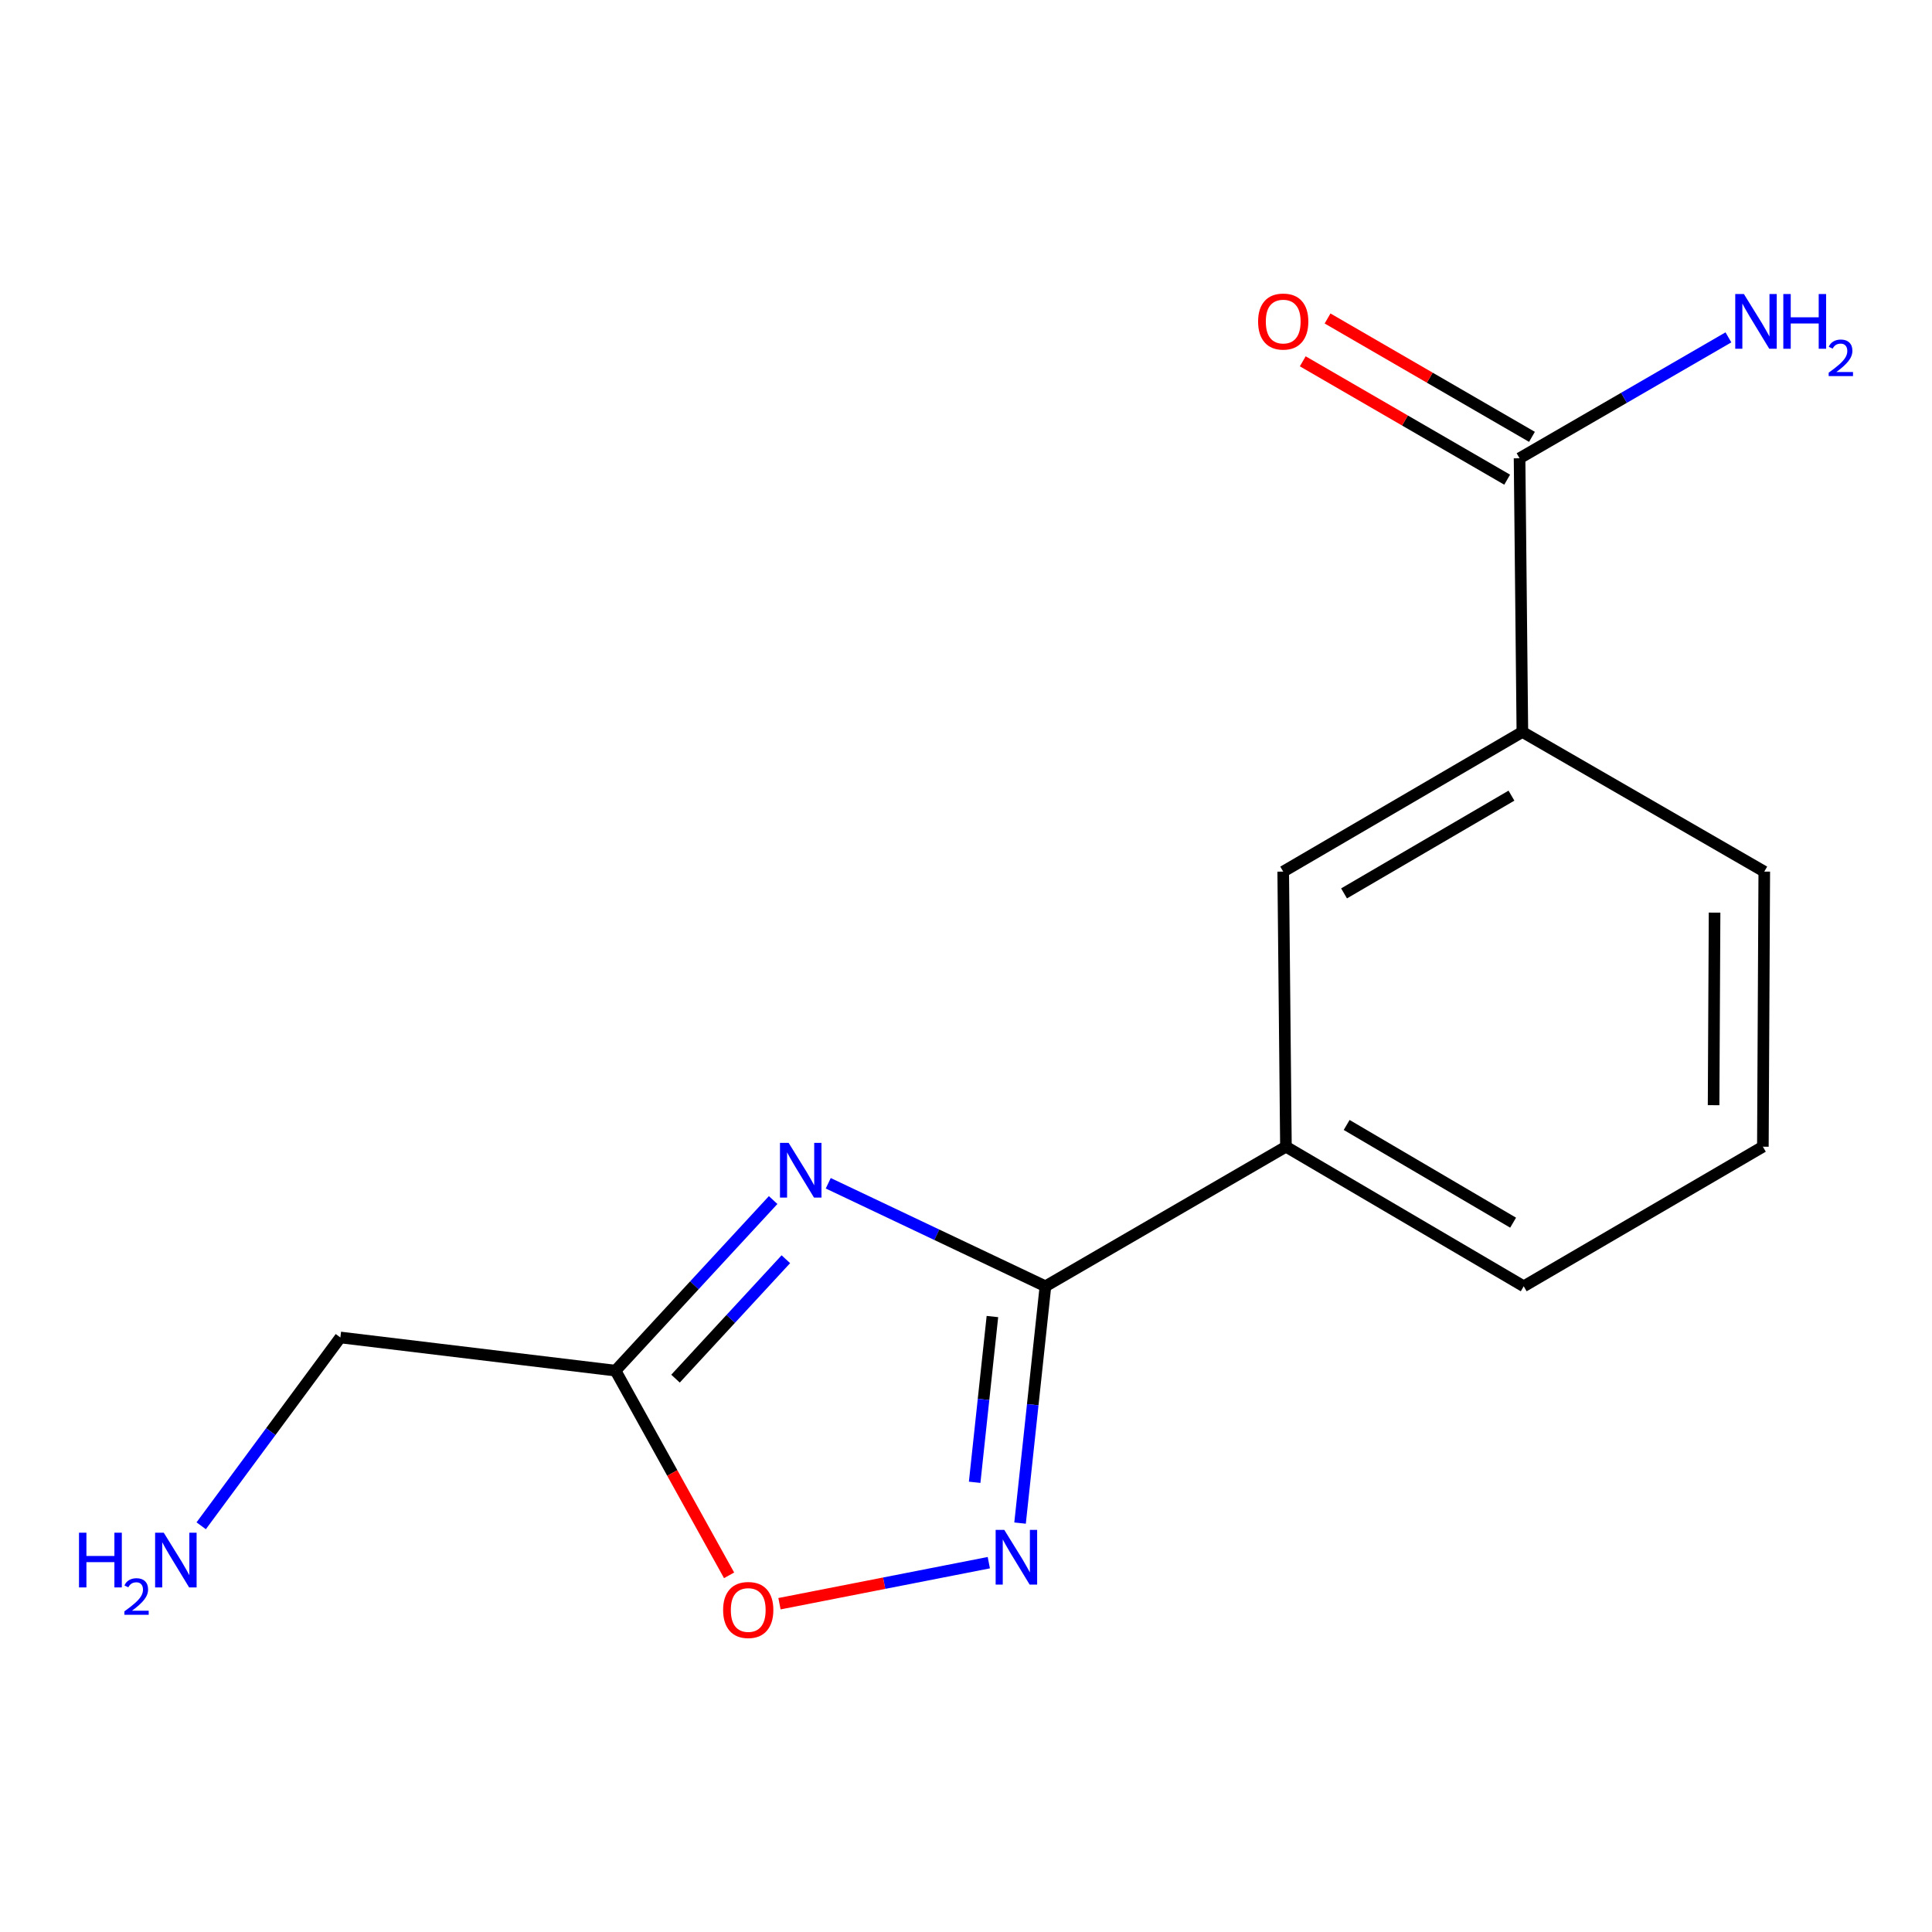 <?xml version='1.0' encoding='iso-8859-1'?>
<svg version='1.1' baseProfile='full'
              xmlns='http://www.w3.org/2000/svg'
                      xmlns:rdkit='http://www.rdkit.org/xml'
                      xmlns:xlink='http://www.w3.org/1999/xlink'
                  xml:space='preserve'
width='1000px' height='1000px' viewBox='0 0 1000 1000'>
<!-- END OF HEADER -->
<rect style='opacity:1.0;fill:#FFFFFF;stroke:none' width='1000' height='1000' x='0' y='0'> </rect>
<path class='bond-0' d='M 428.698,612.455 L 484.906,639.119' style='fill:none;fill-rule:evenodd;stroke:#0000FF;stroke-width:6px;stroke-linecap:butt;stroke-linejoin:miter;stroke-opacity:1' />
<path class='bond-0' d='M 484.906,639.119 L 541.114,665.783' style='fill:none;fill-rule:evenodd;stroke:#000000;stroke-width:6px;stroke-linecap:butt;stroke-linejoin:miter;stroke-opacity:1' />
<path class='bond-2' d='M 400.182,621.143 L 359.385,665.294' style='fill:none;fill-rule:evenodd;stroke:#0000FF;stroke-width:6px;stroke-linecap:butt;stroke-linejoin:miter;stroke-opacity:1' />
<path class='bond-2' d='M 359.385,665.294 L 318.589,709.446' style='fill:none;fill-rule:evenodd;stroke:#000000;stroke-width:6px;stroke-linecap:butt;stroke-linejoin:miter;stroke-opacity:1' />
<path class='bond-2' d='M 406.757,651.773 L 378.2,682.679' style='fill:none;fill-rule:evenodd;stroke:#0000FF;stroke-width:6px;stroke-linecap:butt;stroke-linejoin:miter;stroke-opacity:1' />
<path class='bond-2' d='M 378.2,682.679 L 349.643,713.585' style='fill:none;fill-rule:evenodd;stroke:#000000;stroke-width:6px;stroke-linecap:butt;stroke-linejoin:miter;stroke-opacity:1' />
<path class='bond-1' d='M 541.114,665.783 L 534.548,727.066' style='fill:none;fill-rule:evenodd;stroke:#000000;stroke-width:6px;stroke-linecap:butt;stroke-linejoin:miter;stroke-opacity:1' />
<path class='bond-1' d='M 534.548,727.066 L 527.981,788.349' style='fill:none;fill-rule:evenodd;stroke:#0000FF;stroke-width:6px;stroke-linecap:butt;stroke-linejoin:miter;stroke-opacity:1' />
<path class='bond-1' d='M 513.673,681.439 L 509.077,724.337' style='fill:none;fill-rule:evenodd;stroke:#000000;stroke-width:6px;stroke-linecap:butt;stroke-linejoin:miter;stroke-opacity:1' />
<path class='bond-1' d='M 509.077,724.337 L 504.48,767.235' style='fill:none;fill-rule:evenodd;stroke:#0000FF;stroke-width:6px;stroke-linecap:butt;stroke-linejoin:miter;stroke-opacity:1' />
<path class='bond-5' d='M 541.114,665.783 L 665.598,593.529' style='fill:none;fill-rule:evenodd;stroke:#000000;stroke-width:6px;stroke-linecap:butt;stroke-linejoin:miter;stroke-opacity:1' />
<path class='bond-15' d='M 511.81,808.834 L 457.634,819.455' style='fill:none;fill-rule:evenodd;stroke:#0000FF;stroke-width:6px;stroke-linecap:butt;stroke-linejoin:miter;stroke-opacity:1' />
<path class='bond-15' d='M 457.634,819.455 L 403.457,830.076' style='fill:none;fill-rule:evenodd;stroke:#FF0000;stroke-width:6px;stroke-linecap:butt;stroke-linejoin:miter;stroke-opacity:1' />
<path class='bond-3' d='M 318.589,709.446 L 347.982,762.416' style='fill:none;fill-rule:evenodd;stroke:#000000;stroke-width:6px;stroke-linecap:butt;stroke-linejoin:miter;stroke-opacity:1' />
<path class='bond-3' d='M 347.982,762.416 L 377.375,815.387' style='fill:none;fill-rule:evenodd;stroke:#FF0000;stroke-width:6px;stroke-linecap:butt;stroke-linejoin:miter;stroke-opacity:1' />
<path class='bond-10' d='M 318.589,709.446 L 176.173,692.268' style='fill:none;fill-rule:evenodd;stroke:#000000;stroke-width:6px;stroke-linecap:butt;stroke-linejoin:miter;stroke-opacity:1' />
<path class='bond-4' d='M 786.524,237.199 L 787.976,378.86' style='fill:none;fill-rule:evenodd;stroke:#000000;stroke-width:6px;stroke-linecap:butt;stroke-linejoin:miter;stroke-opacity:1' />
<path class='bond-8' d='M 792.943,226.115 L 740.042,195.48' style='fill:none;fill-rule:evenodd;stroke:#000000;stroke-width:6px;stroke-linecap:butt;stroke-linejoin:miter;stroke-opacity:1' />
<path class='bond-8' d='M 740.042,195.48 L 687.142,164.845' style='fill:none;fill-rule:evenodd;stroke:#FF0000;stroke-width:6px;stroke-linecap:butt;stroke-linejoin:miter;stroke-opacity:1' />
<path class='bond-8' d='M 780.105,248.283 L 727.205,217.648' style='fill:none;fill-rule:evenodd;stroke:#000000;stroke-width:6px;stroke-linecap:butt;stroke-linejoin:miter;stroke-opacity:1' />
<path class='bond-8' d='M 727.205,217.648 L 674.305,187.013' style='fill:none;fill-rule:evenodd;stroke:#FF0000;stroke-width:6px;stroke-linecap:butt;stroke-linejoin:miter;stroke-opacity:1' />
<path class='bond-9' d='M 786.524,237.199 L 840.575,205.908' style='fill:none;fill-rule:evenodd;stroke:#000000;stroke-width:6px;stroke-linecap:butt;stroke-linejoin:miter;stroke-opacity:1' />
<path class='bond-9' d='M 840.575,205.908 L 894.626,174.618' style='fill:none;fill-rule:evenodd;stroke:#0000FF;stroke-width:6px;stroke-linecap:butt;stroke-linejoin:miter;stroke-opacity:1' />
<path class='bond-7' d='M 665.598,593.529 L 664.189,451.142' style='fill:none;fill-rule:evenodd;stroke:#000000;stroke-width:6px;stroke-linecap:butt;stroke-linejoin:miter;stroke-opacity:1' />
<path class='bond-12' d='M 665.598,593.529 L 788.673,665.783' style='fill:none;fill-rule:evenodd;stroke:#000000;stroke-width:6px;stroke-linecap:butt;stroke-linejoin:miter;stroke-opacity:1' />
<path class='bond-12' d='M 697.028,582.276 L 783.181,632.854' style='fill:none;fill-rule:evenodd;stroke:#000000;stroke-width:6px;stroke-linecap:butt;stroke-linejoin:miter;stroke-opacity:1' />
<path class='bond-6' d='M 787.976,378.86 L 664.189,451.142' style='fill:none;fill-rule:evenodd;stroke:#000000;stroke-width:6px;stroke-linecap:butt;stroke-linejoin:miter;stroke-opacity:1' />
<path class='bond-6' d='M 782.325,411.824 L 695.675,462.421' style='fill:none;fill-rule:evenodd;stroke:#000000;stroke-width:6px;stroke-linecap:butt;stroke-linejoin:miter;stroke-opacity:1' />
<path class='bond-16' d='M 787.976,378.86 L 913.185,451.142' style='fill:none;fill-rule:evenodd;stroke:#000000;stroke-width:6px;stroke-linecap:butt;stroke-linejoin:miter;stroke-opacity:1' />
<path class='bond-11' d='M 176.173,692.268 L 140.155,741.007' style='fill:none;fill-rule:evenodd;stroke:#000000;stroke-width:6px;stroke-linecap:butt;stroke-linejoin:miter;stroke-opacity:1' />
<path class='bond-11' d='M 140.155,741.007 L 104.137,789.745' style='fill:none;fill-rule:evenodd;stroke:#0000FF;stroke-width:6px;stroke-linecap:butt;stroke-linejoin:miter;stroke-opacity:1' />
<path class='bond-14' d='M 788.673,665.783 L 912.459,593.529' style='fill:none;fill-rule:evenodd;stroke:#000000;stroke-width:6px;stroke-linecap:butt;stroke-linejoin:miter;stroke-opacity:1' />
<path class='bond-13' d='M 913.185,451.142 L 912.459,593.529' style='fill:none;fill-rule:evenodd;stroke:#000000;stroke-width:6px;stroke-linecap:butt;stroke-linejoin:miter;stroke-opacity:1' />
<path class='bond-13' d='M 887.46,472.37 L 886.952,572.041' style='fill:none;fill-rule:evenodd;stroke:#000000;stroke-width:6px;stroke-linecap:butt;stroke-linejoin:miter;stroke-opacity:1' />
<path  class='atom-0' d='M 408.193 591.537
L 417.473 606.537
Q 418.393 608.017, 419.873 610.697
Q 421.353 613.377, 421.433 613.537
L 421.433 591.537
L 425.193 591.537
L 425.193 619.857
L 421.313 619.857
L 411.353 603.457
Q 410.193 601.537, 408.953 599.337
Q 407.753 597.137, 407.393 596.457
L 407.393 619.857
L 403.713 619.857
L 403.713 591.537
L 408.193 591.537
' fill='#0000FF'/>
<path  class='atom-2' d='M 519.826 791.875
L 529.106 806.875
Q 530.026 808.355, 531.506 811.035
Q 532.986 813.715, 533.066 813.875
L 533.066 791.875
L 536.826 791.875
L 536.826 820.195
L 532.946 820.195
L 522.986 803.795
Q 521.826 801.875, 520.586 799.675
Q 519.386 797.475, 519.026 796.795
L 519.026 820.195
L 515.346 820.195
L 515.346 791.875
L 519.826 791.875
' fill='#0000FF'/>
<path  class='atom-4' d='M 374.285 833.326
Q 374.285 826.526, 377.645 822.726
Q 381.005 818.926, 387.285 818.926
Q 393.565 818.926, 396.925 822.726
Q 400.285 826.526, 400.285 833.326
Q 400.285 840.206, 396.885 844.126
Q 393.485 848.006, 387.285 848.006
Q 381.045 848.006, 377.645 844.126
Q 374.285 840.246, 374.285 833.326
M 387.285 844.806
Q 391.605 844.806, 393.925 841.926
Q 396.285 839.006, 396.285 833.326
Q 396.285 827.766, 393.925 824.966
Q 391.605 822.126, 387.285 822.126
Q 382.965 822.126, 380.605 824.926
Q 378.285 827.726, 378.285 833.326
Q 378.285 839.046, 380.605 841.926
Q 382.965 844.806, 387.285 844.806
' fill='#FF0000'/>
<path  class='atom-9' d='M 651.189 166.434
Q 651.189 159.634, 654.549 155.834
Q 657.909 152.034, 664.189 152.034
Q 670.469 152.034, 673.829 155.834
Q 677.189 159.634, 677.189 166.434
Q 677.189 173.314, 673.789 177.234
Q 670.389 181.114, 664.189 181.114
Q 657.949 181.114, 654.549 177.234
Q 651.189 173.354, 651.189 166.434
M 664.189 177.914
Q 668.509 177.914, 670.829 175.034
Q 673.189 172.114, 673.189 166.434
Q 673.189 160.874, 670.829 158.074
Q 668.509 155.234, 664.189 155.234
Q 659.869 155.234, 657.509 158.034
Q 655.189 160.834, 655.189 166.434
Q 655.189 172.154, 657.509 175.034
Q 659.869 177.914, 664.189 177.914
' fill='#FF0000'/>
<path  class='atom-10' d='M 902.641 152.194
L 911.921 167.194
Q 912.841 168.674, 914.321 171.354
Q 915.801 174.034, 915.881 174.194
L 915.881 152.194
L 919.641 152.194
L 919.641 180.514
L 915.761 180.514
L 905.801 164.114
Q 904.641 162.194, 903.401 159.994
Q 902.201 157.794, 901.841 157.114
L 901.841 180.514
L 898.161 180.514
L 898.161 152.194
L 902.641 152.194
' fill='#0000FF'/>
<path  class='atom-10' d='M 923.041 152.194
L 926.881 152.194
L 926.881 164.234
L 941.361 164.234
L 941.361 152.194
L 945.201 152.194
L 945.201 180.514
L 941.361 180.514
L 941.361 167.434
L 926.881 167.434
L 926.881 180.514
L 923.041 180.514
L 923.041 152.194
' fill='#0000FF'/>
<path  class='atom-10' d='M 946.574 179.52
Q 947.261 177.751, 948.897 176.775
Q 950.534 175.771, 952.805 175.771
Q 955.629 175.771, 957.213 177.303
Q 958.797 178.834, 958.797 181.553
Q 958.797 184.325, 956.738 186.912
Q 954.705 189.499, 950.481 192.562
L 959.114 192.562
L 959.114 194.674
L 946.521 194.674
L 946.521 192.905
Q 950.006 190.423, 952.065 188.575
Q 954.151 186.727, 955.154 185.064
Q 956.157 183.401, 956.157 181.685
Q 956.157 179.89, 955.26 178.887
Q 954.362 177.883, 952.805 177.883
Q 951.3 177.883, 950.297 178.491
Q 949.293 179.098, 948.581 180.444
L 946.574 179.52
' fill='#0000FF'/>
<path  class='atom-12' d='M 40.893 793.327
L 44.733 793.327
L 44.733 805.367
L 59.213 805.367
L 59.213 793.327
L 63.053 793.327
L 63.053 821.647
L 59.213 821.647
L 59.213 808.567
L 44.733 808.567
L 44.733 821.647
L 40.893 821.647
L 40.893 793.327
' fill='#0000FF'/>
<path  class='atom-12' d='M 64.426 820.654
Q 65.112 818.885, 66.749 817.908
Q 68.386 816.905, 70.656 816.905
Q 73.481 816.905, 75.065 818.436
Q 76.649 819.967, 76.649 822.686
Q 76.649 825.458, 74.59 828.046
Q 72.557 830.633, 68.333 833.695
L 76.966 833.695
L 76.966 835.807
L 64.373 835.807
L 64.373 834.038
Q 67.858 831.557, 69.917 829.709
Q 72.003 827.861, 73.006 826.198
Q 74.009 824.534, 74.009 822.818
Q 74.009 821.023, 73.112 820.02
Q 72.214 819.017, 70.656 819.017
Q 69.151 819.017, 68.148 819.624
Q 67.145 820.231, 66.432 821.578
L 64.426 820.654
' fill='#0000FF'/>
<path  class='atom-12' d='M 84.766 793.327
L 94.046 808.327
Q 94.966 809.807, 96.446 812.487
Q 97.926 815.167, 98.006 815.327
L 98.006 793.327
L 101.766 793.327
L 101.766 821.647
L 97.886 821.647
L 87.926 805.247
Q 86.766 803.327, 85.526 801.127
Q 84.326 798.927, 83.966 798.247
L 83.966 821.647
L 80.286 821.647
L 80.286 793.327
L 84.766 793.327
' fill='#0000FF'/>
</svg>
